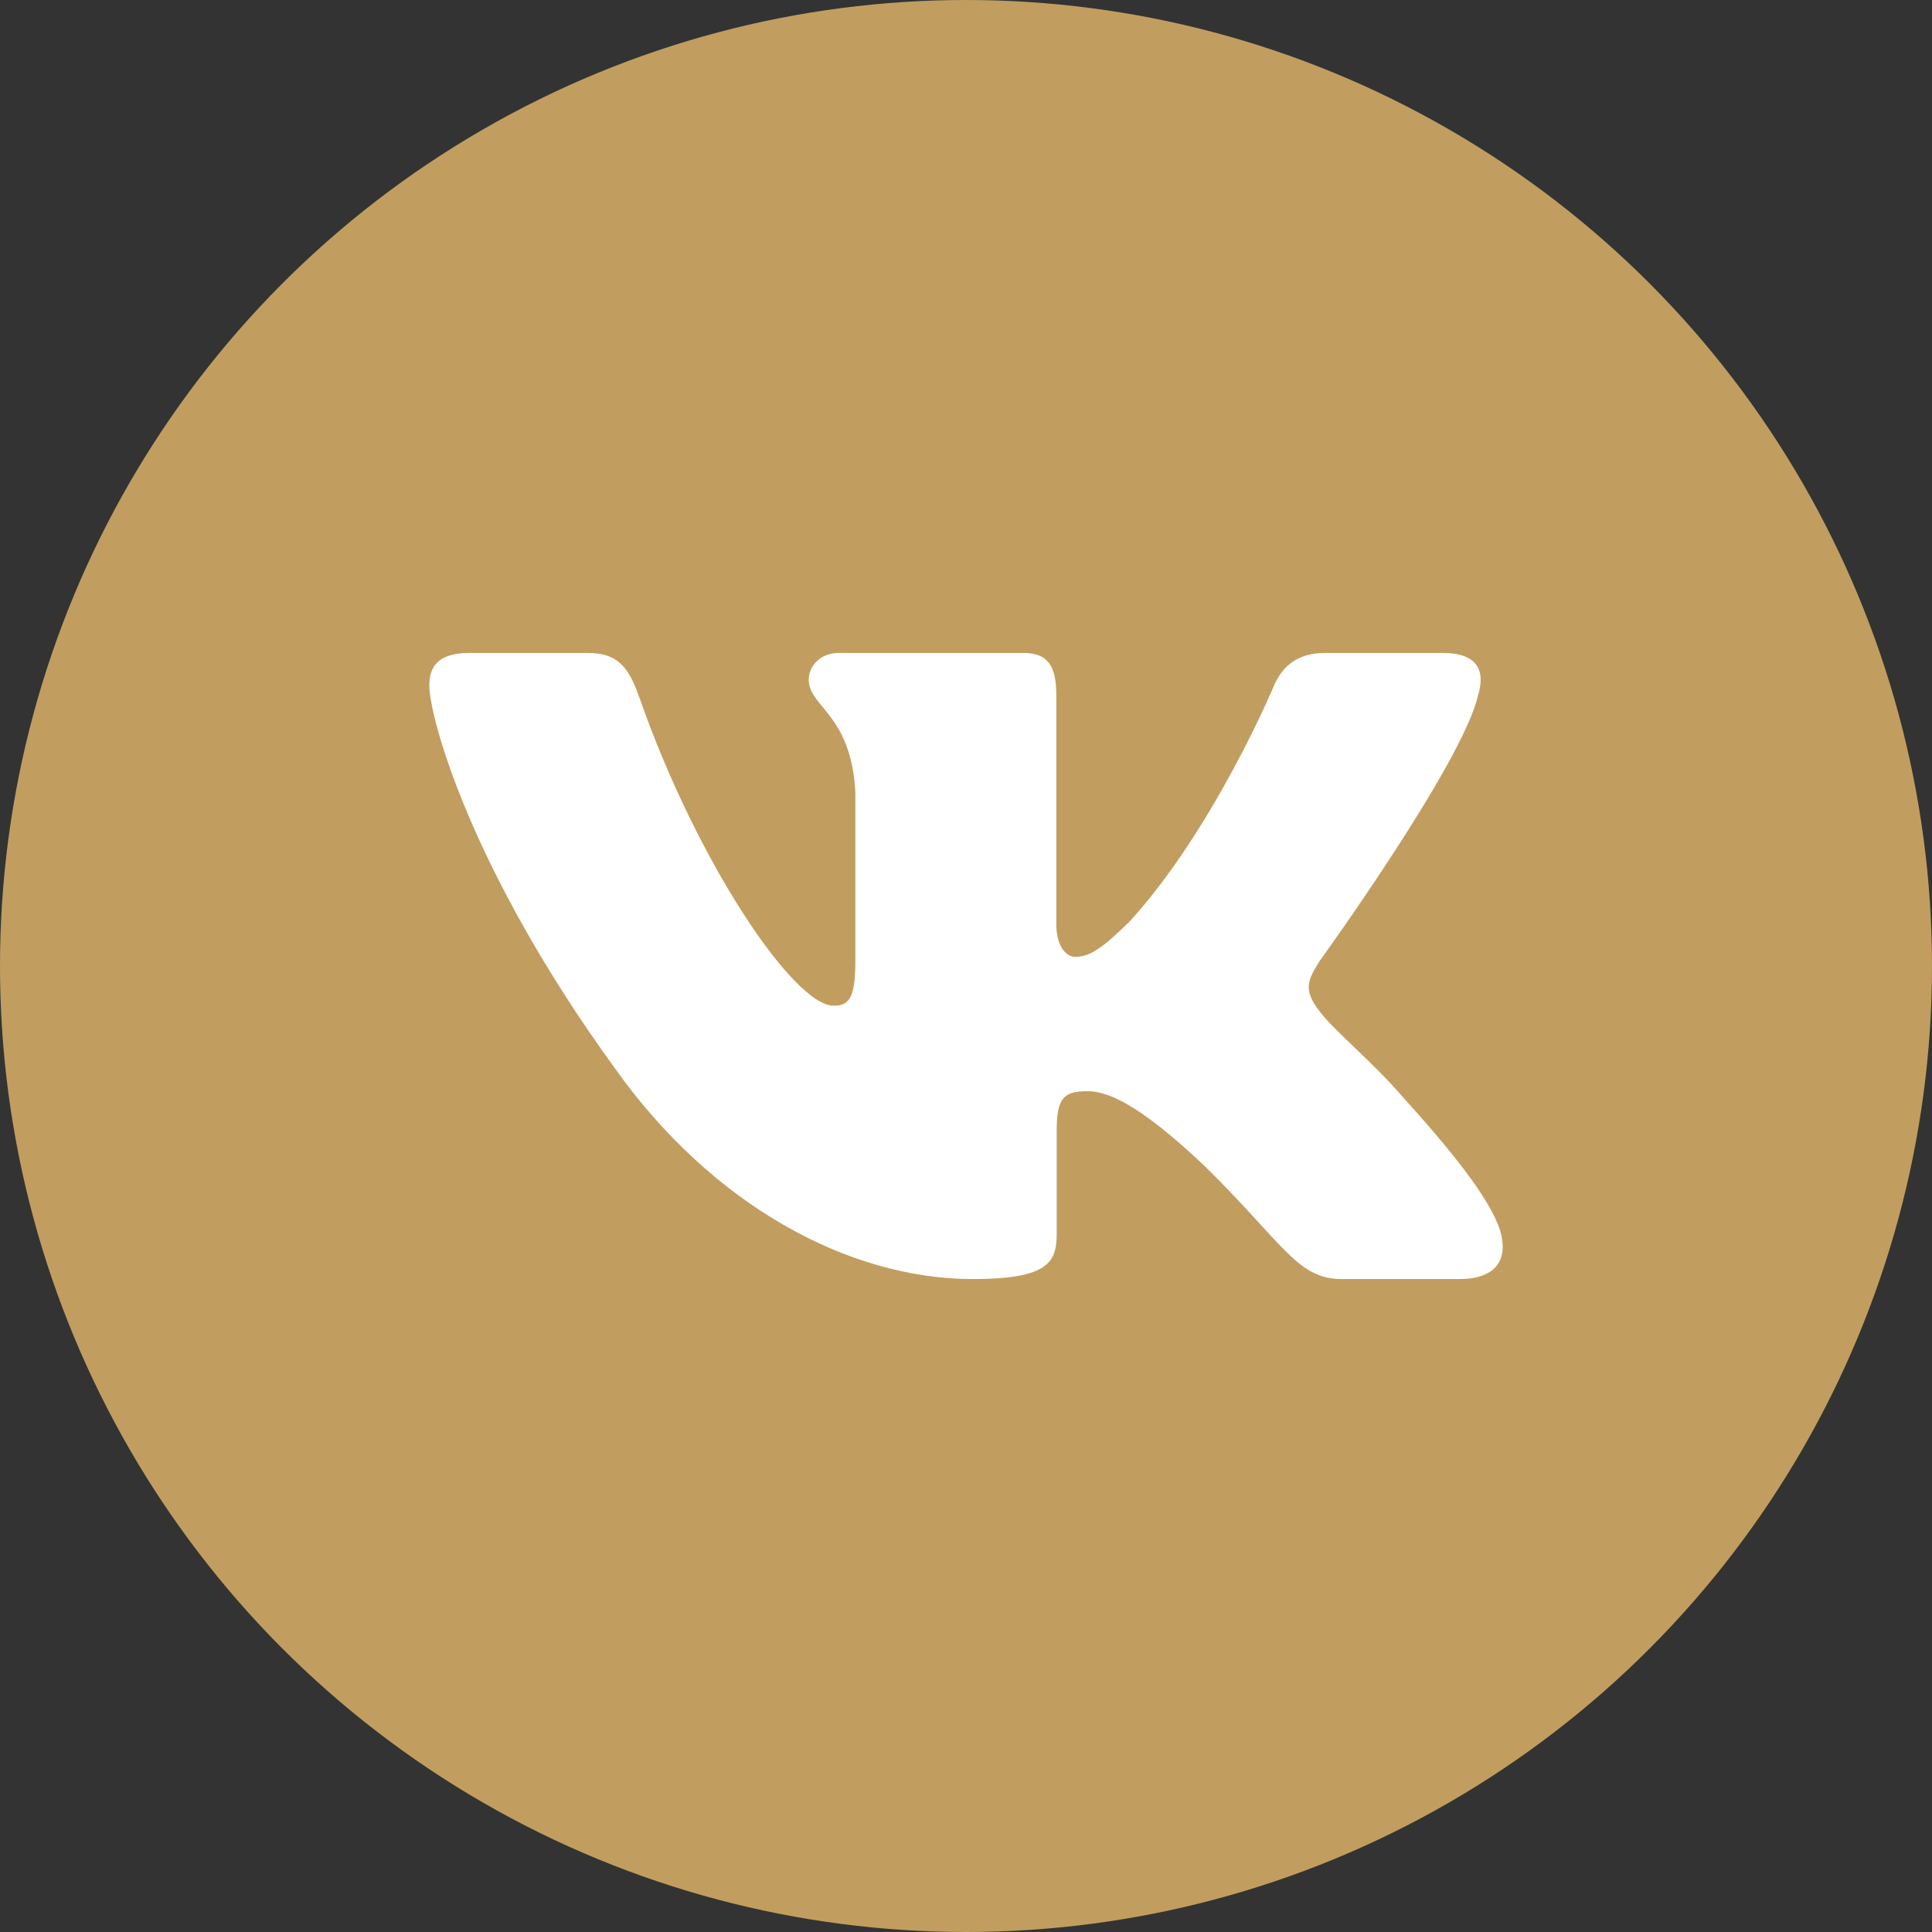 <?xml version="1.0" encoding="UTF-8"?> <svg xmlns="http://www.w3.org/2000/svg" width="54" height="54" viewBox="0 0 54 54" fill="none"><rect x="0" y="0" width="54" height="54" fill="#333333" stroke="none"/> <circle cx="27" cy="27" r="27" fill="#C19E5F"></circle> <g clip-path="url(#clip0_507_2607)"> <path fill-rule="evenodd" clip-rule="evenodd" d="M41.312 19.435C41.52 18.753 41.312 18.25 40.319 18.25H37.038C36.203 18.25 35.818 18.684 35.609 19.163C35.609 19.163 33.94 23.157 31.576 25.753C30.811 26.505 30.464 26.744 30.046 26.744C29.837 26.744 29.524 26.505 29.524 25.821V19.435C29.524 18.615 29.294 18.25 28.599 18.25H23.439C22.918 18.25 22.604 18.63 22.604 18.991C22.604 19.767 23.786 19.948 23.907 22.133V26.88C23.907 27.921 23.716 28.11 23.299 28.11C22.186 28.11 19.48 24.096 17.874 19.504C17.562 18.61 17.247 18.25 16.409 18.25H13.125C12.188 18.25 12 18.684 12 19.163C12 20.015 13.113 24.25 17.181 29.851C19.894 33.676 23.712 35.75 27.191 35.75C29.277 35.75 29.535 35.29 29.535 34.496V31.605C29.535 30.684 29.733 30.5 30.394 30.5C30.881 30.5 31.715 30.74 33.663 32.584C35.888 34.77 36.254 35.75 37.506 35.75H40.788C41.725 35.75 42.195 35.29 41.925 34.38C41.627 33.475 40.565 32.161 39.156 30.602C38.391 29.715 37.244 28.759 36.895 28.28C36.409 27.666 36.547 27.392 36.895 26.846C36.895 26.846 40.895 21.314 41.311 19.435H41.312Z" fill="white"></path> </g> <defs> <clipPath id="clip0_507_2607"> <rect width="30" height="30" fill="white" transform="translate(12 12)"></rect> </clipPath> </defs> </svg> 